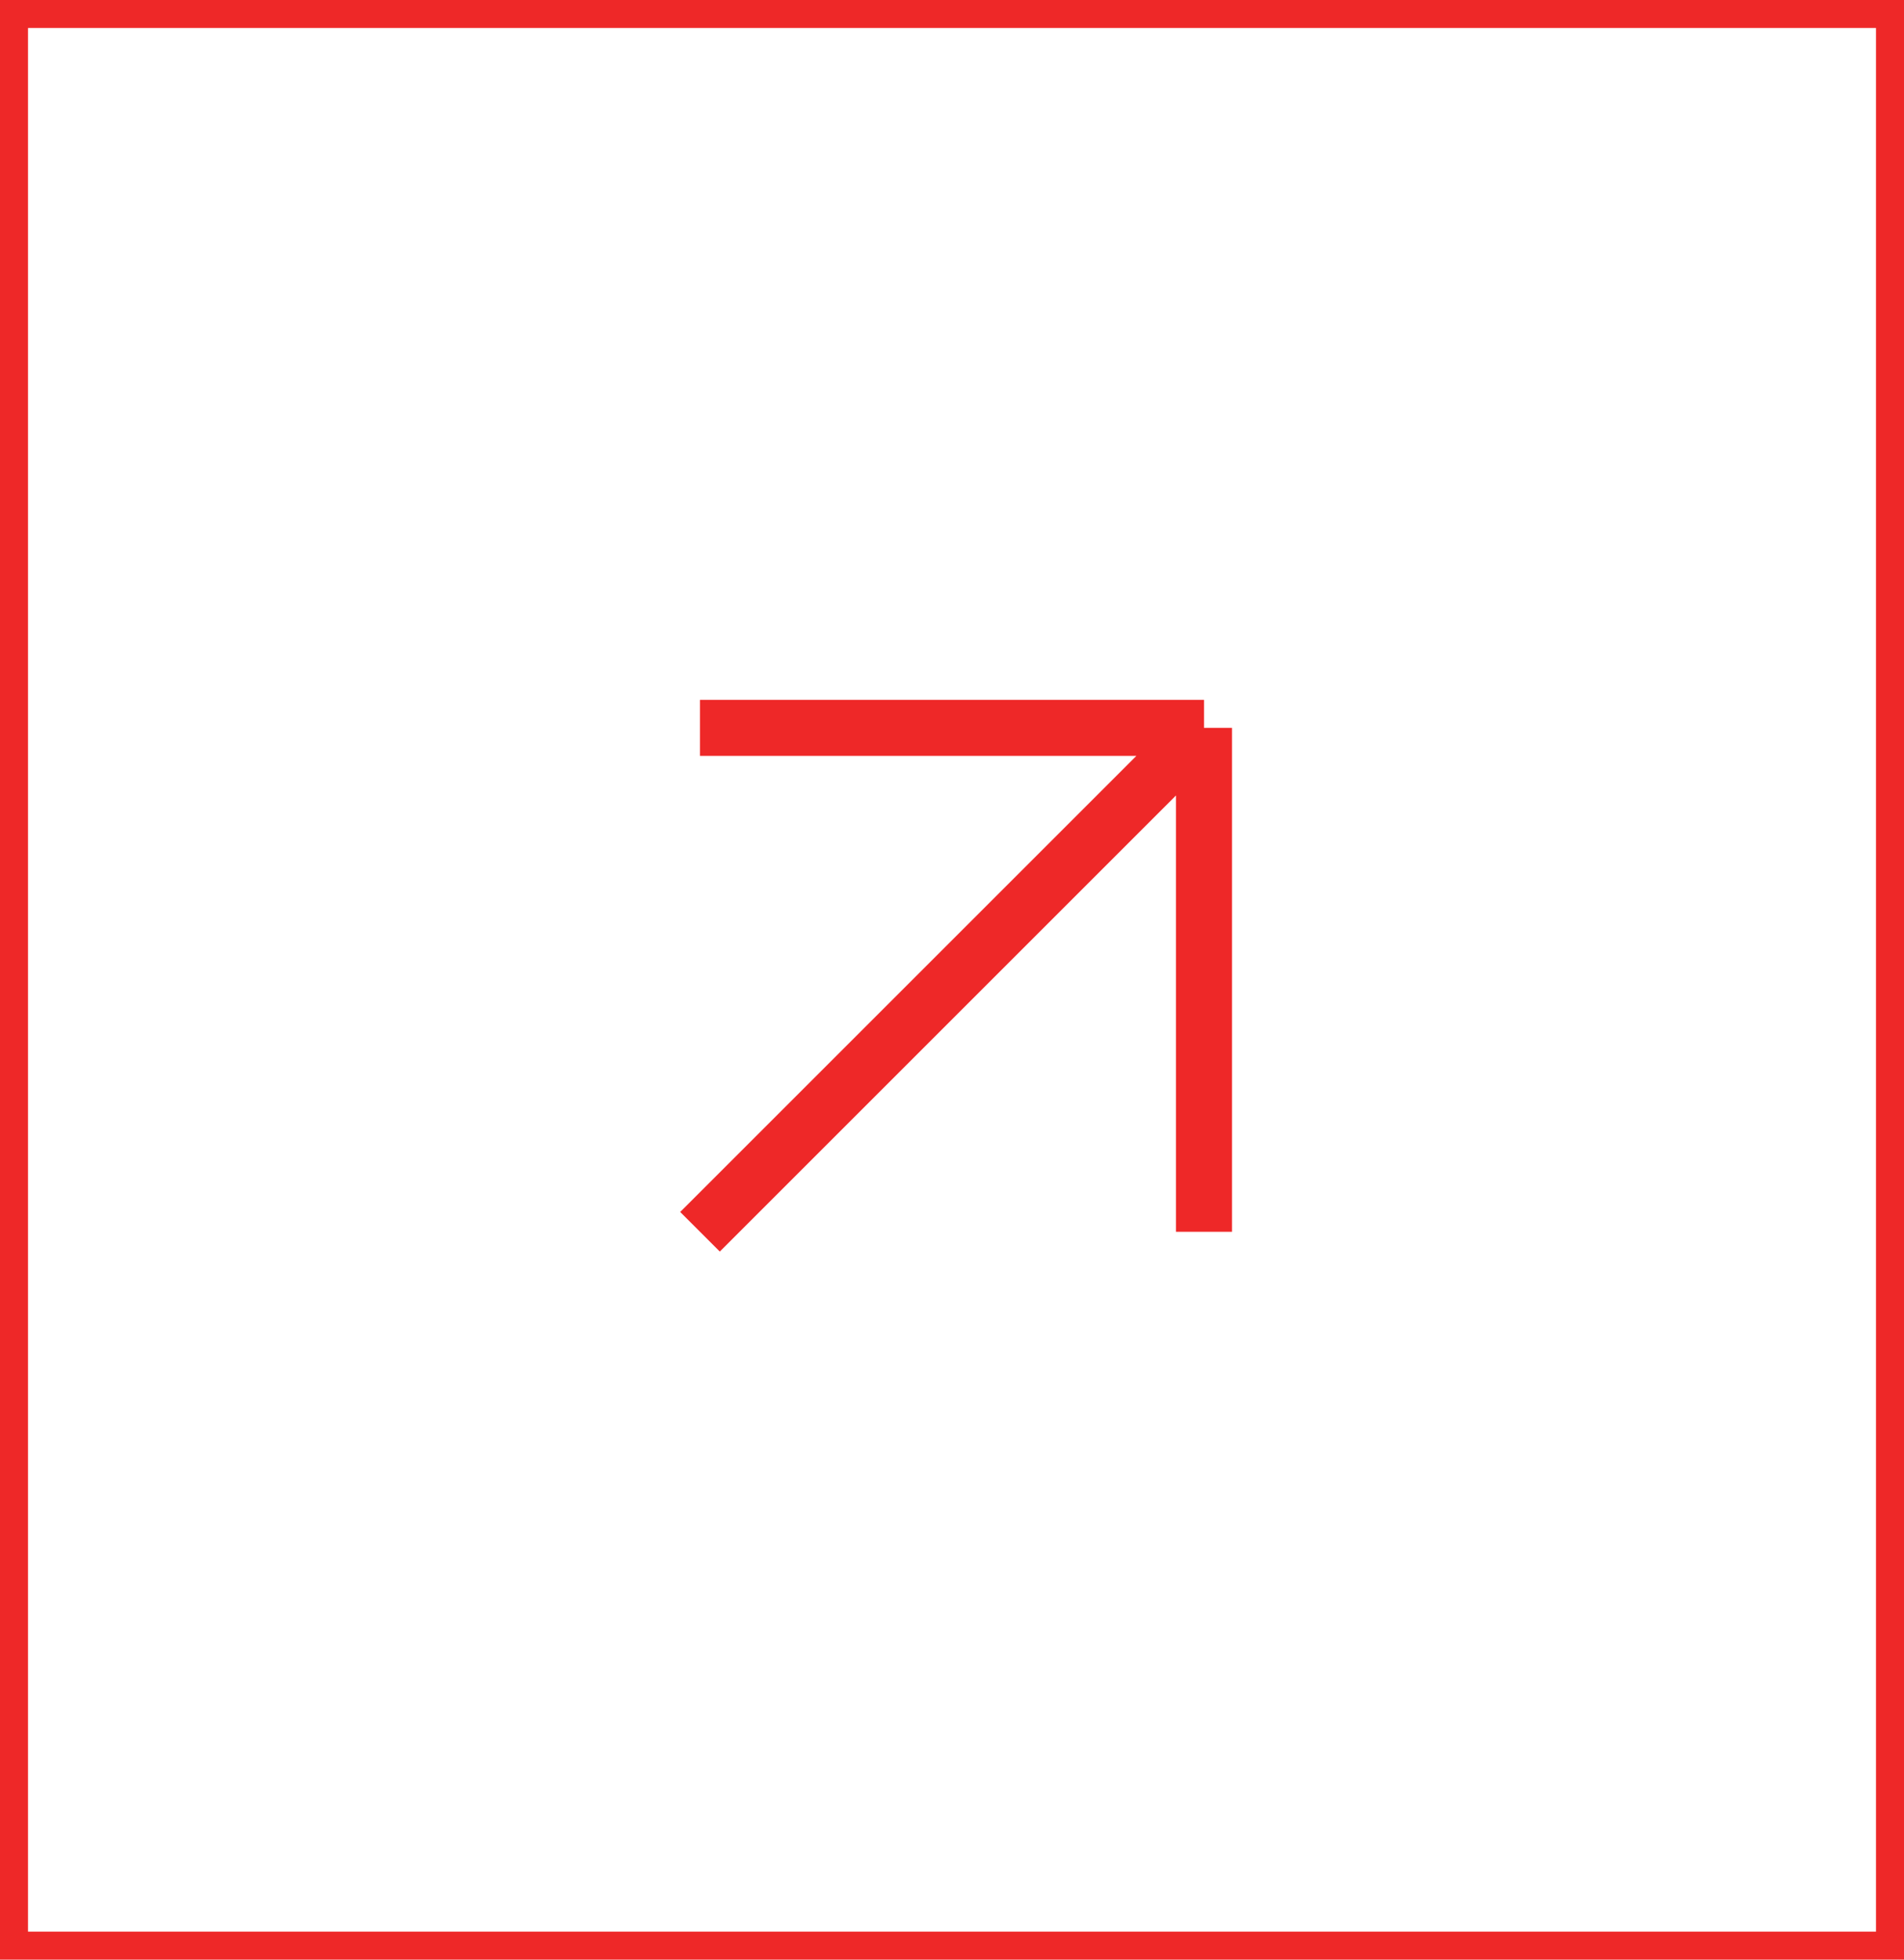 <?xml version="1.0" encoding="UTF-8"?> <svg xmlns="http://www.w3.org/2000/svg" width="68" height="70" viewBox="0 0 68 70" fill="none"><rect x="0.5" y="0.5" width="67" height="69" stroke="#EE2828"></rect><path d="M25 26H43M43 26V44M43 26L25 44" stroke="#EE2828" stroke-width="2"></path></svg> 